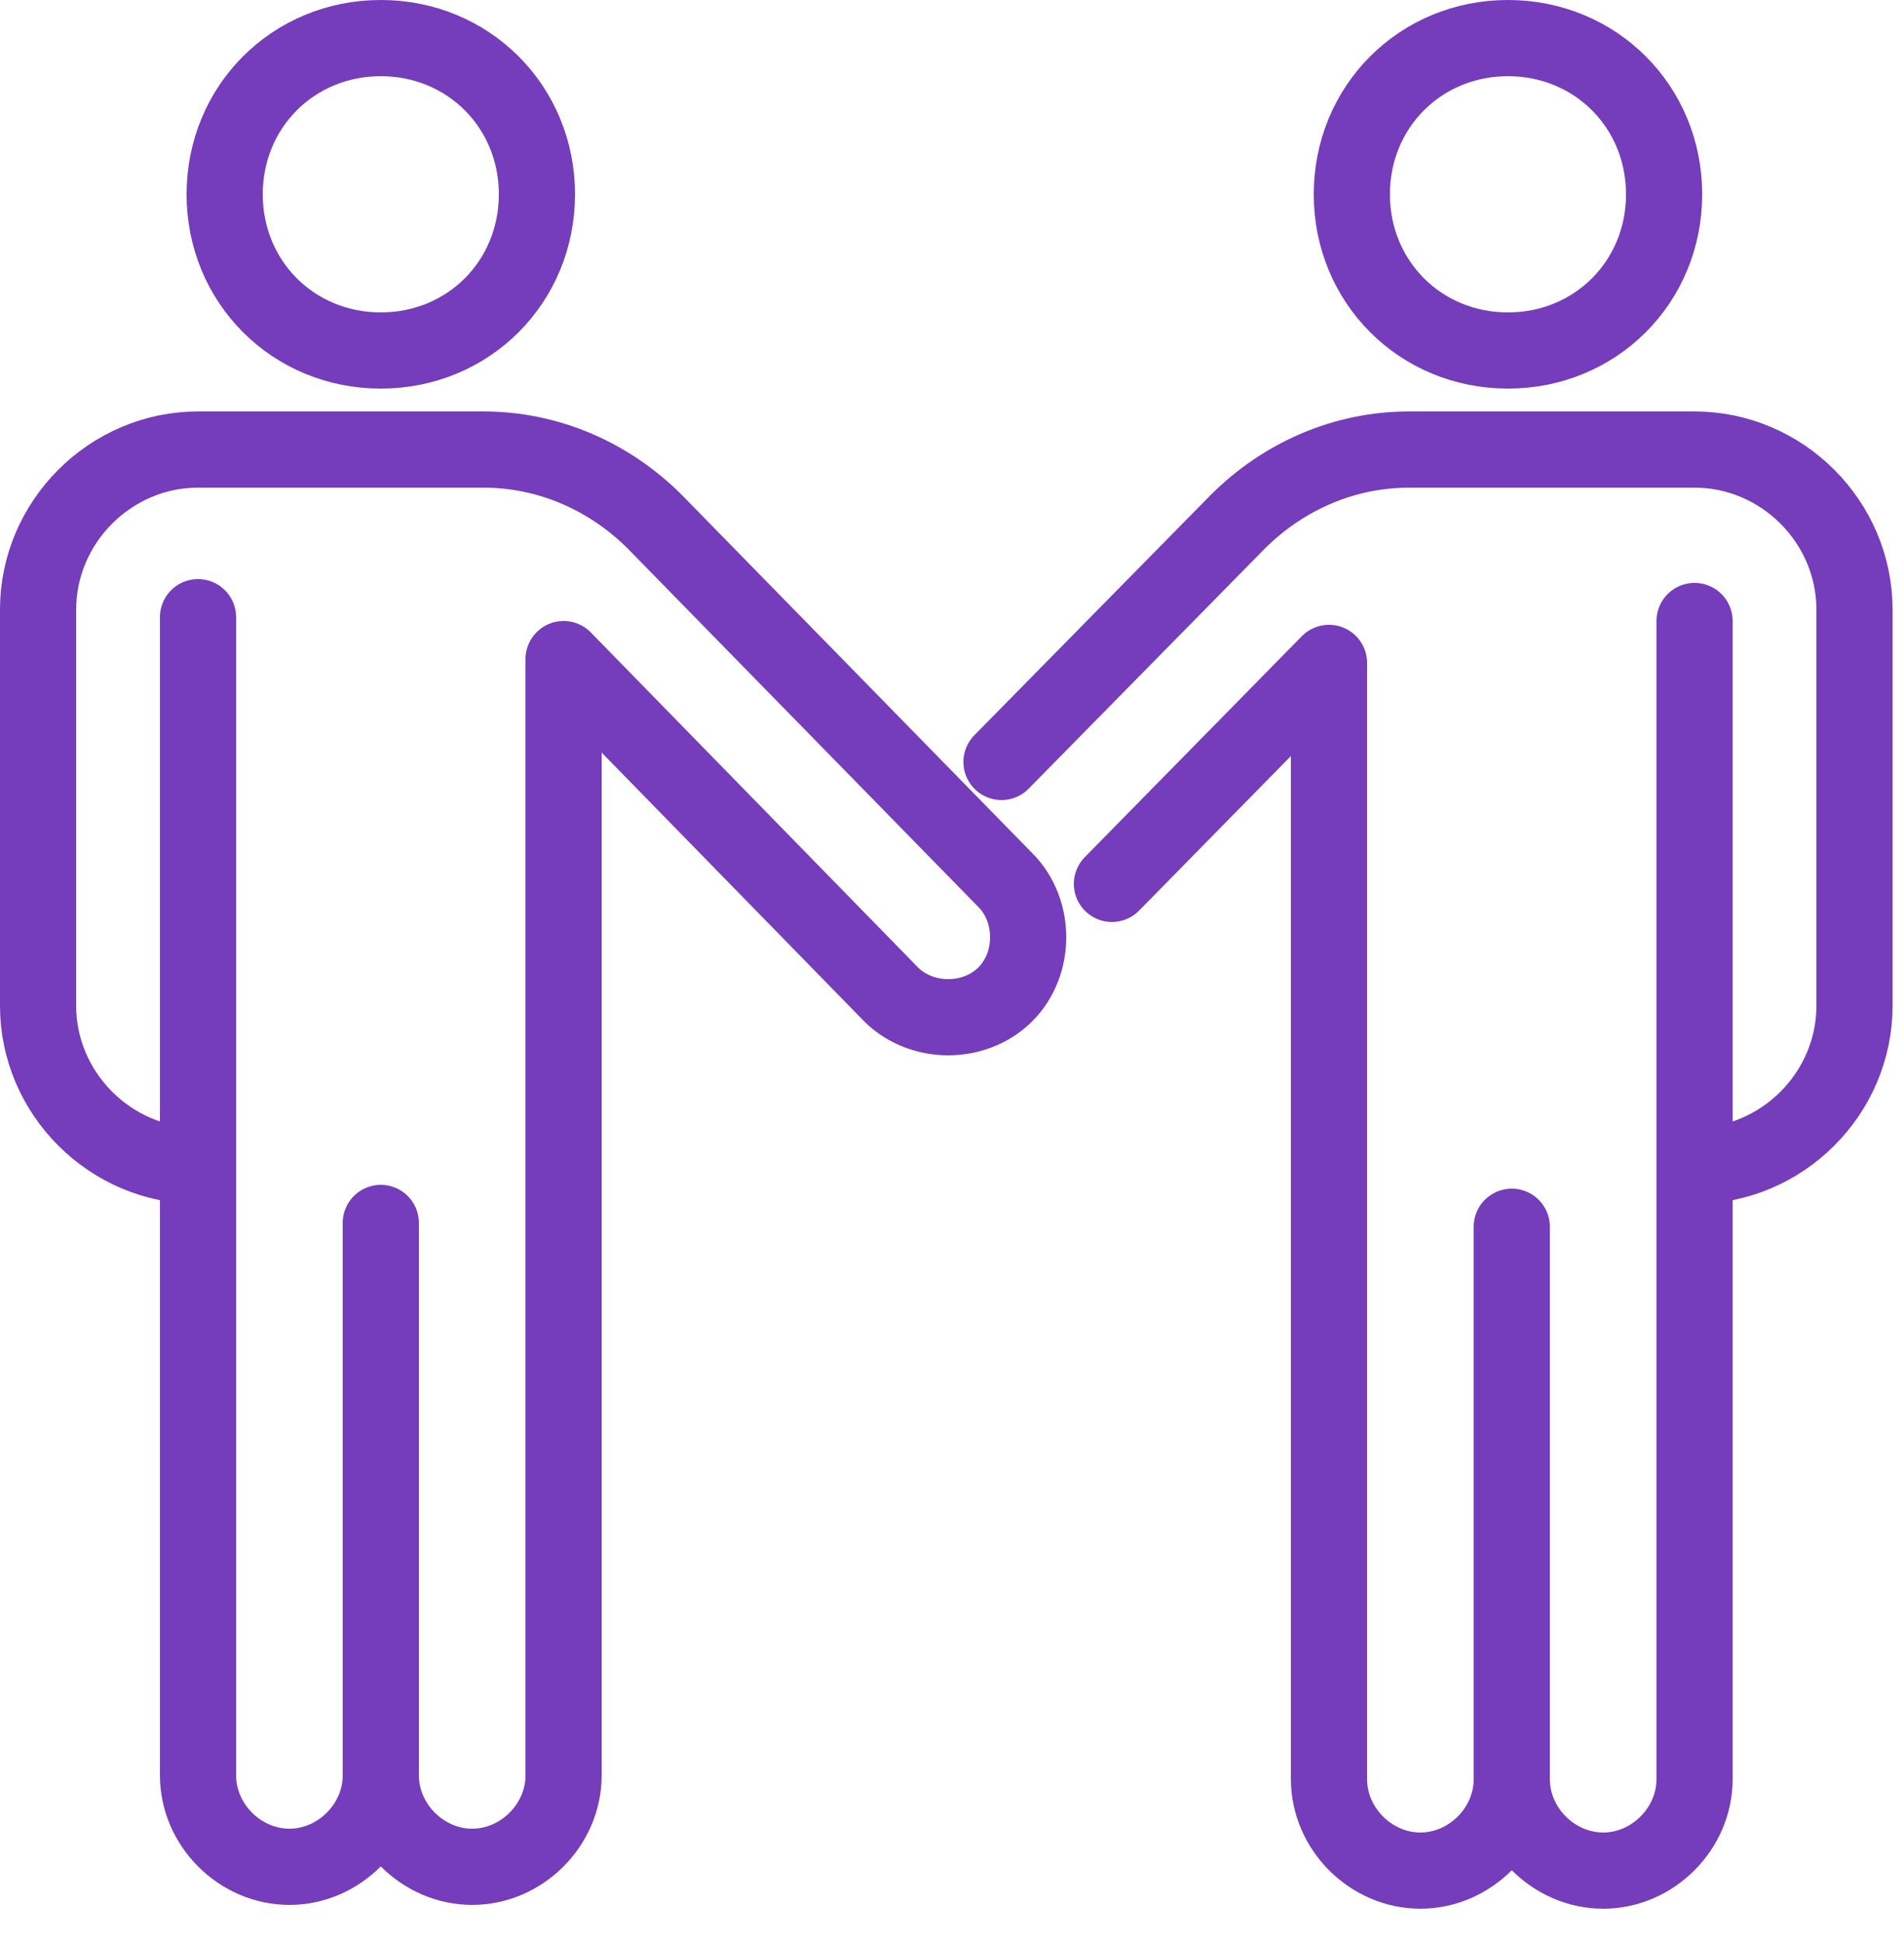 <?xml version="1.0" encoding="UTF-8"?> <svg xmlns="http://www.w3.org/2000/svg" width="50" height="51" viewBox="0 0 50 51" fill="none"><path d="M14.1 5.1C14.1 2.8 12.3 1 10 1C7.7 1 5.9 2.8 5.9 5.1C5.9 7.4 7.7 9.2 10 9.2C12.3 9.2 14.1 7.4 14.1 5.1Z" stroke="#753CBC" stroke-width="2" stroke-miterlimit="10" stroke-linecap="round" stroke-linejoin="round"></path><path d="M5.2 30.6C2.9 30.6 1 28.7 1 26.4V16C1 13.7 2.9 11.8 5.2 11.8H12.7C14.4 11.8 16 12.5 17.2 13.7L26.4 23.1C27.2 23.9 27.2 25.3 26.4 26.1C25.6 26.9 24.2 26.9 23.4 26.1L14.8 17.3V46.6C14.8 47.9 13.7 49 12.4 49C11.1 49 10 47.9 10 46.6M5.2 30.6V46.6C5.2 47.9 6.3 49 7.6 49C8.9 49 10 47.9 10 46.6M5.2 30.6V16.2M10 46.6V32.1" stroke="#753CBC" stroke-width="2" stroke-miterlimit="10" stroke-linecap="round" stroke-linejoin="round"></path><path d="M35.5 5.1C35.5 2.8 37.3 1 39.6 1C41.9 1 43.7 2.8 43.7 5.1C43.7 7.4 41.9 9.2 39.6 9.2C37.3 9.2 35.5 7.4 35.5 5.1Z" stroke="#753CBC" stroke-width="2" stroke-miterlimit="10" stroke-linecap="round" stroke-linejoin="round"></path><path d="M29.2 23.2L34.9 17.4V46.7C34.9 48 36 49.1 37.3 49.1C38.6 49.1 39.7 48 39.7 46.7M39.7 46.7V32.2M39.7 46.7C39.7 48 40.8 49.1 42.1 49.1C43.4 49.1 44.5 48 44.5 46.7V30.7V16.3" stroke="#753CBC" stroke-width="2" stroke-miterlimit="10" stroke-linecap="round" stroke-linejoin="round"></path><path d="M44.5 30.6C46.8 30.6 48.7 28.7 48.7 26.4V16C48.7 13.7 46.8 11.8 44.5 11.8H37C35.3 11.8 33.7 12.5 32.5 13.7L26.3 20" stroke="#753CBC" stroke-width="2" stroke-miterlimit="10" stroke-linecap="round" stroke-linejoin="round"></path></svg> 
